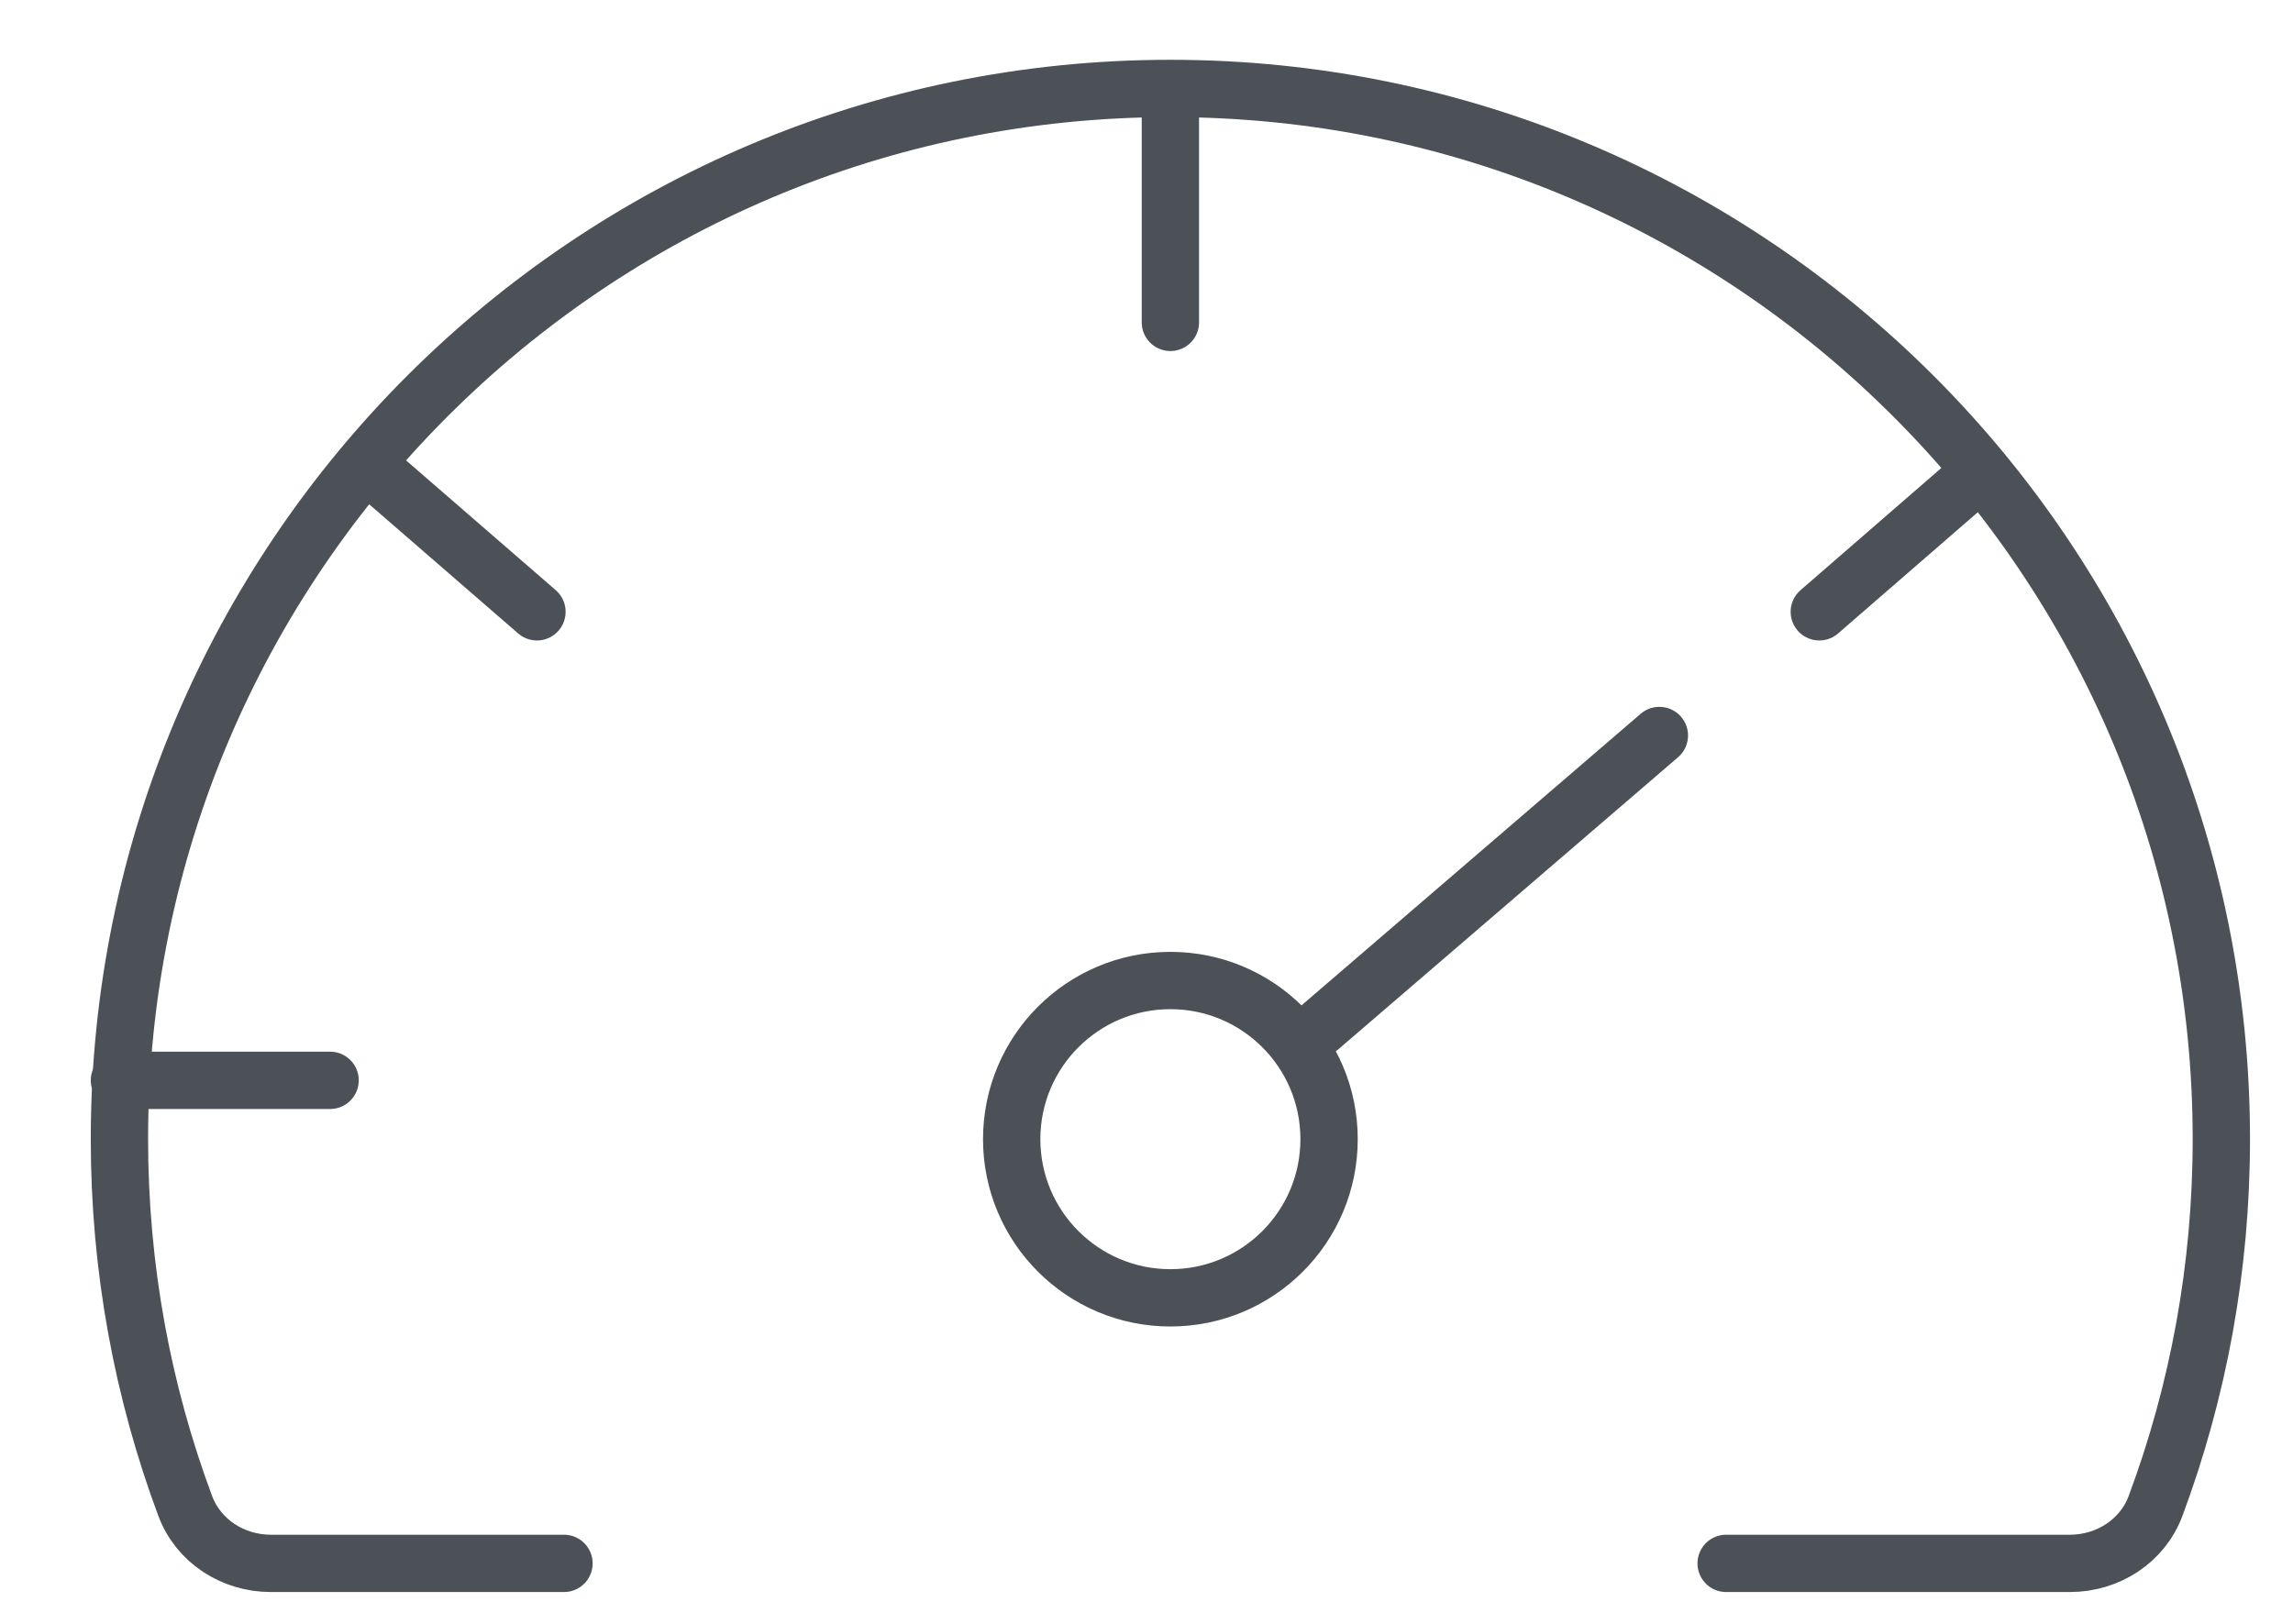 <svg width="24" height="17" viewBox="0 0 24 17" fill="none" xmlns="http://www.w3.org/2000/svg">
<path d="M5.903 16.367H2.835C2.439 16.367 2.076 16.135 1.938 15.764C1.493 14.569 1.25 13.276 1.25 11.926C1.25 5.851 6.175 0.926 12.25 0.926C18.325 0.926 23.25 5.851 23.25 11.926C23.25 13.276 23.007 14.569 22.562 15.764C22.424 16.135 22.061 16.367 21.665 16.367H18.067" stroke="#4C5057" stroke-width="0.6" stroke-linecap="round"/>
<path d="M13.814 10.756L17.368 7.7" stroke="#4C5057" stroke-width="0.6" stroke-linecap="round"/>
<circle cx="12.25" cy="11.926" r="1.661" stroke="#4C5057" stroke-width="0.6" stroke-linecap="round"/>
<path d="M20.707 4.96L19.042 6.405" stroke="#4C5057" stroke-width="0.6" stroke-linecap="round" stroke-linejoin="round"/>
<path d="M3.954 4.96L5.62 6.405" stroke="#4C5057" stroke-width="0.6" stroke-linecap="round" stroke-linejoin="round"/>
<path d="M1.25 11.31L3.455 11.31" stroke="#4C5057" stroke-width="0.6" stroke-linecap="round" stroke-linejoin="round"/>
<path d="M12.25 1.233L12.25 3.375" stroke="#4C5057" stroke-width="0.6" stroke-linecap="round" stroke-linejoin="round"/>
</svg>
